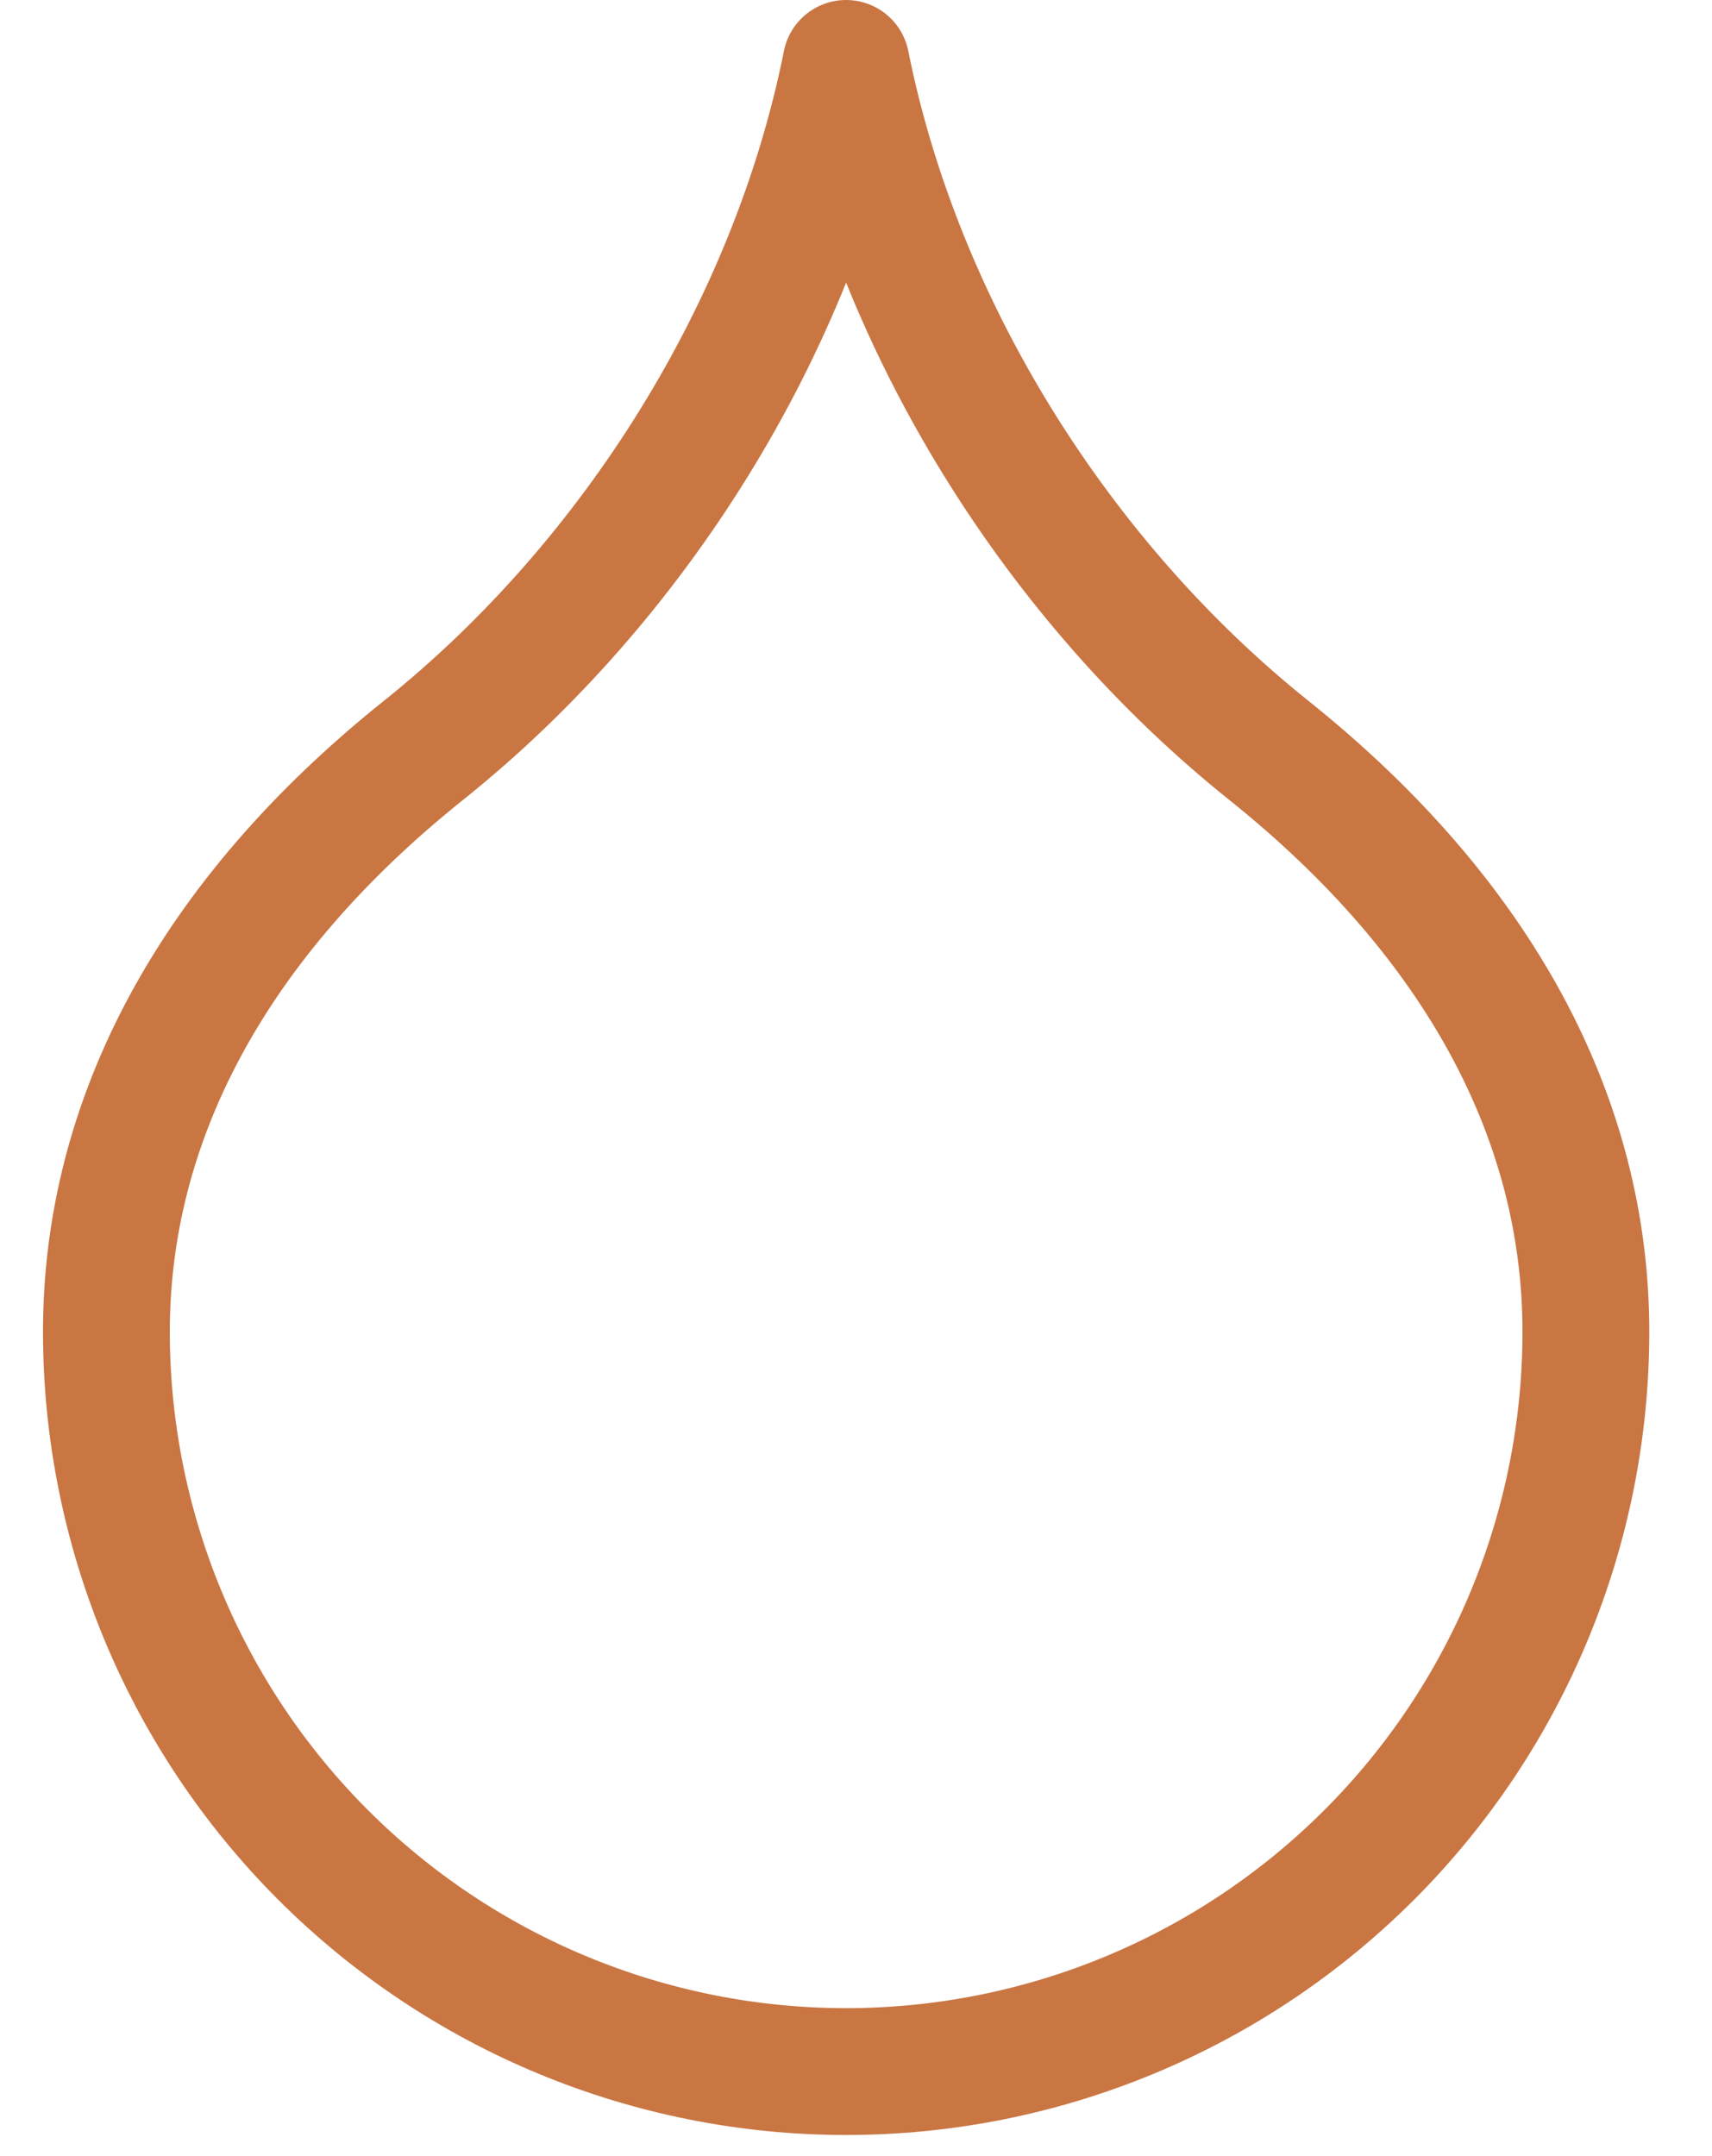 <?xml version="1.0" encoding="UTF-8"?>
<svg xmlns="http://www.w3.org/2000/svg" width="27" height="34" viewBox="0 0 27 34" fill="none">
  <path d="M13.344 32.667C16.439 32.667 19.406 31.438 21.594 29.25C23.782 27.062 25.011 24.094 25.011 21C25.011 17.667 23.344 14.5 20.011 11.833C16.678 9.167 14.178 5.167 13.344 1C12.511 5.167 10.011 9.167 6.678 11.833C3.344 14.5 1.678 17.667 1.678 21C1.678 24.094 2.907 27.062 5.095 29.25C7.283 31.438 10.25 32.667 13.344 32.667Z" stroke="#C97643" stroke-width="2" stroke-linecap="round" stroke-linejoin="round"></path>
</svg>
